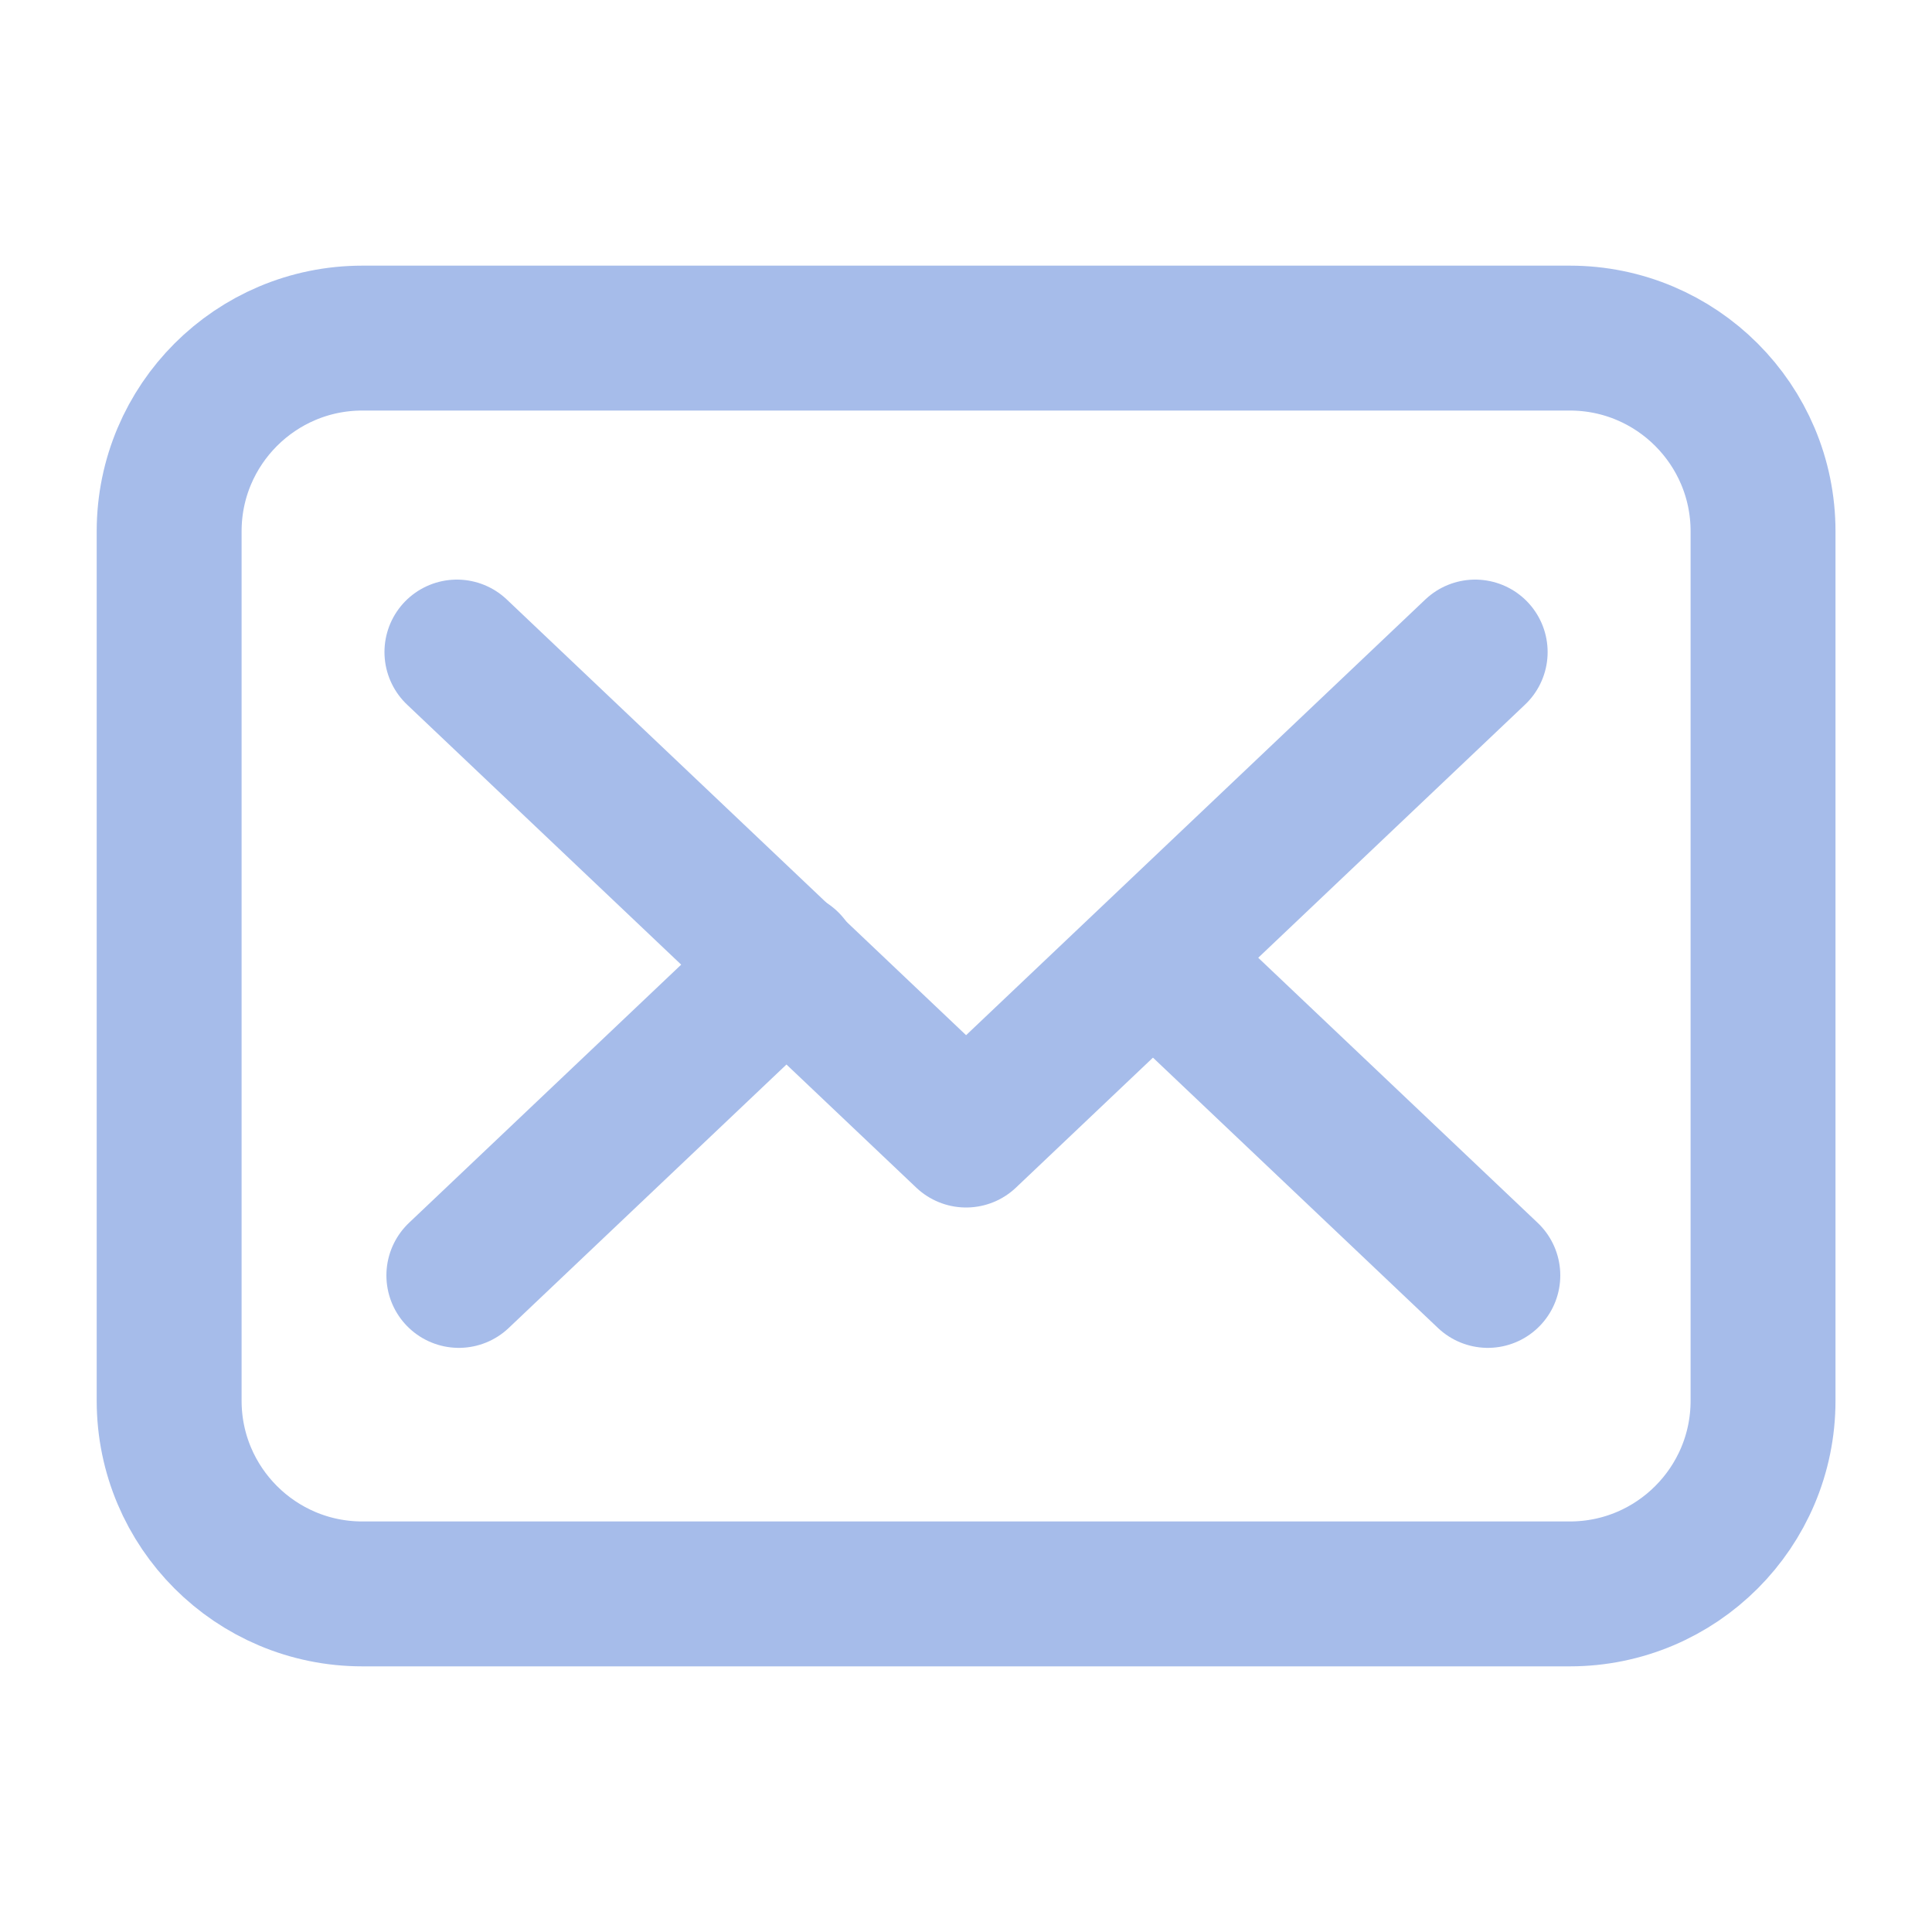 <svg width="20" height="20" viewBox="0 0 20 20" fill="none" xmlns="http://www.w3.org/2000/svg">
<path d="M18.251 14.5C18.251 15.604 17.355 16.5 16.251 16.5H3.751C2.647 16.5 1.751 15.604 1.751 14.5V5.5C1.751 4.396 2.647 3.5 3.751 3.5H16.251C17.355 3.5 18.251 4.396 18.251 5.5V14.5Z" stroke="#A6BCEA" stroke-width="1.5" stroke-miterlimit="10" stroke-linecap="round" stroke-linejoin="round"/>
<path d="M4.73 6.75L10.001 11.75L15.271 6.75" stroke="#A6BCEA" stroke-width="1.5" stroke-miterlimit="10" stroke-linecap="round" stroke-linejoin="round"/>
<path d="M8.151 9.977L4.75 13.203" stroke="#A6BCEA" stroke-width="1.5" stroke-miterlimit="10" stroke-linecap="round" stroke-linejoin="round"/>
<path d="M12.001 9.977L15.402 13.203" stroke="#A6BCEA" stroke-width="1.5" stroke-miterlimit="10" stroke-linecap="round" stroke-linejoin="round"/>
</svg>
